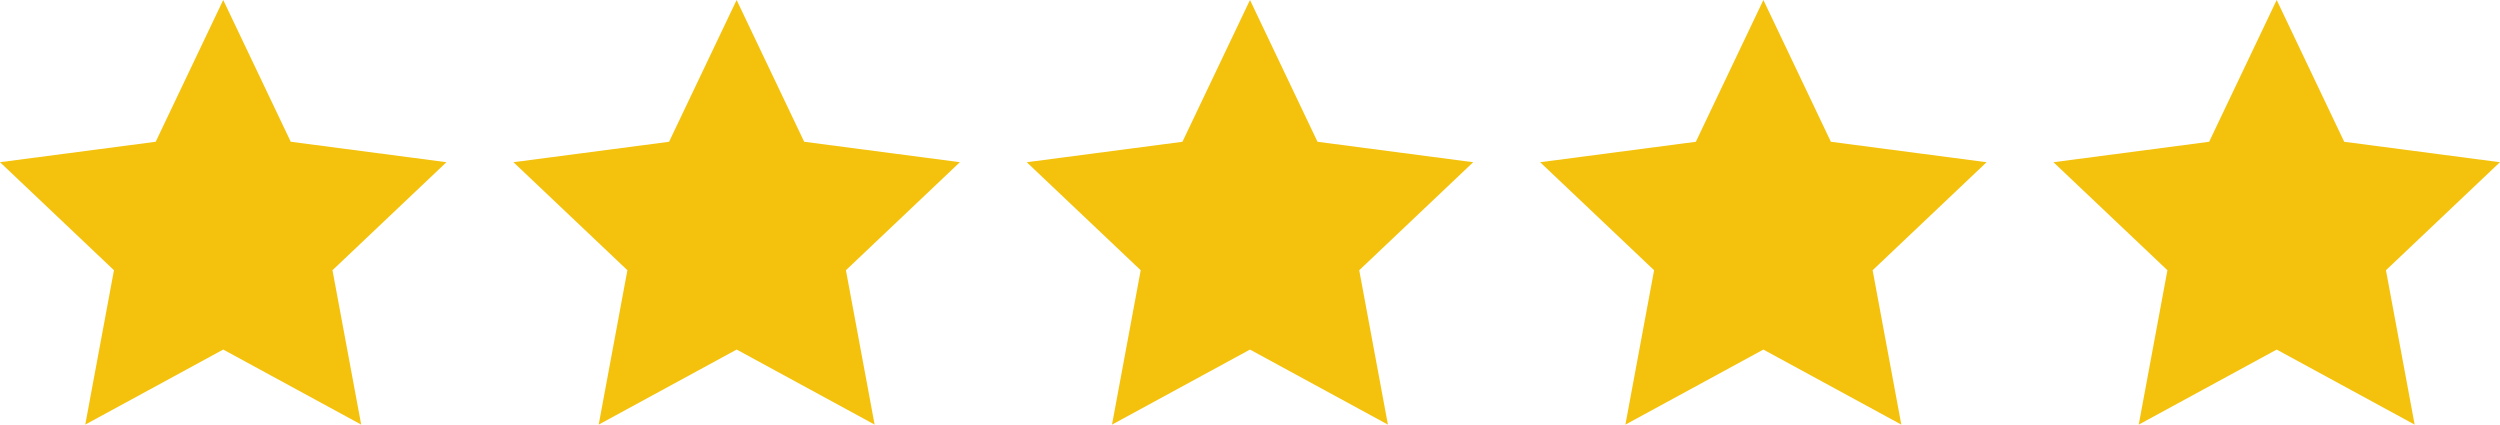 <?xml version="1.0" encoding="UTF-8"?> <svg xmlns="http://www.w3.org/2000/svg" id="Group_172" data-name="Group 172" width="113.261" height="19.237" viewBox="0 0 113.261 19.237"><path id="Path_140" data-name="Path 140" d="M10.113,0,7.054,6.422,0,7.348l5.163,4.894-1.3,6.994,6.25-3.4,6.25,3.4-1.3-6.994,5.163-4.894-7.054-.926Z" transform="translate(0 0)" fill="#f4c20d"></path><path id="Path_141" data-name="Path 141" d="M54.711,0l-3.06,6.423L44.6,7.348l5.163,4.894-1.3,6.994,6.25-3.4,6.25,3.4-1.3-6.994,5.163-4.894-7.054-.926Z" transform="translate(-21.339 0)" fill="#f4c20d"></path><path id="Path_142" data-name="Path 142" d="M99.308,0l-3.06,6.423-7.054.926,5.163,4.894-1.3,6.994,6.25-3.4,6.25,3.4-1.3-6.994,5.163-4.894-7.053-.926Z" transform="translate(-42.678 0)" fill="#f4c20d"></path><path id="Path_143" data-name="Path 143" d="M143.906,0l-3.06,6.423-7.054.926,5.163,4.894-1.3,6.994,6.25-3.4,6.25,3.4-1.3-6.994,5.163-4.894-7.054-.926Z" transform="translate(-64.017 0)" fill="#f4c20d"></path><path id="Path_144" data-name="Path 144" d="M188.5,0l-3.06,6.423-7.053.926,5.163,4.894-1.3,6.994,6.25-3.4,6.25,3.4-1.3-6.994,5.163-4.894-7.054-.926Z" transform="translate(-85.356 0)" fill="#f4c20d"></path></svg> 